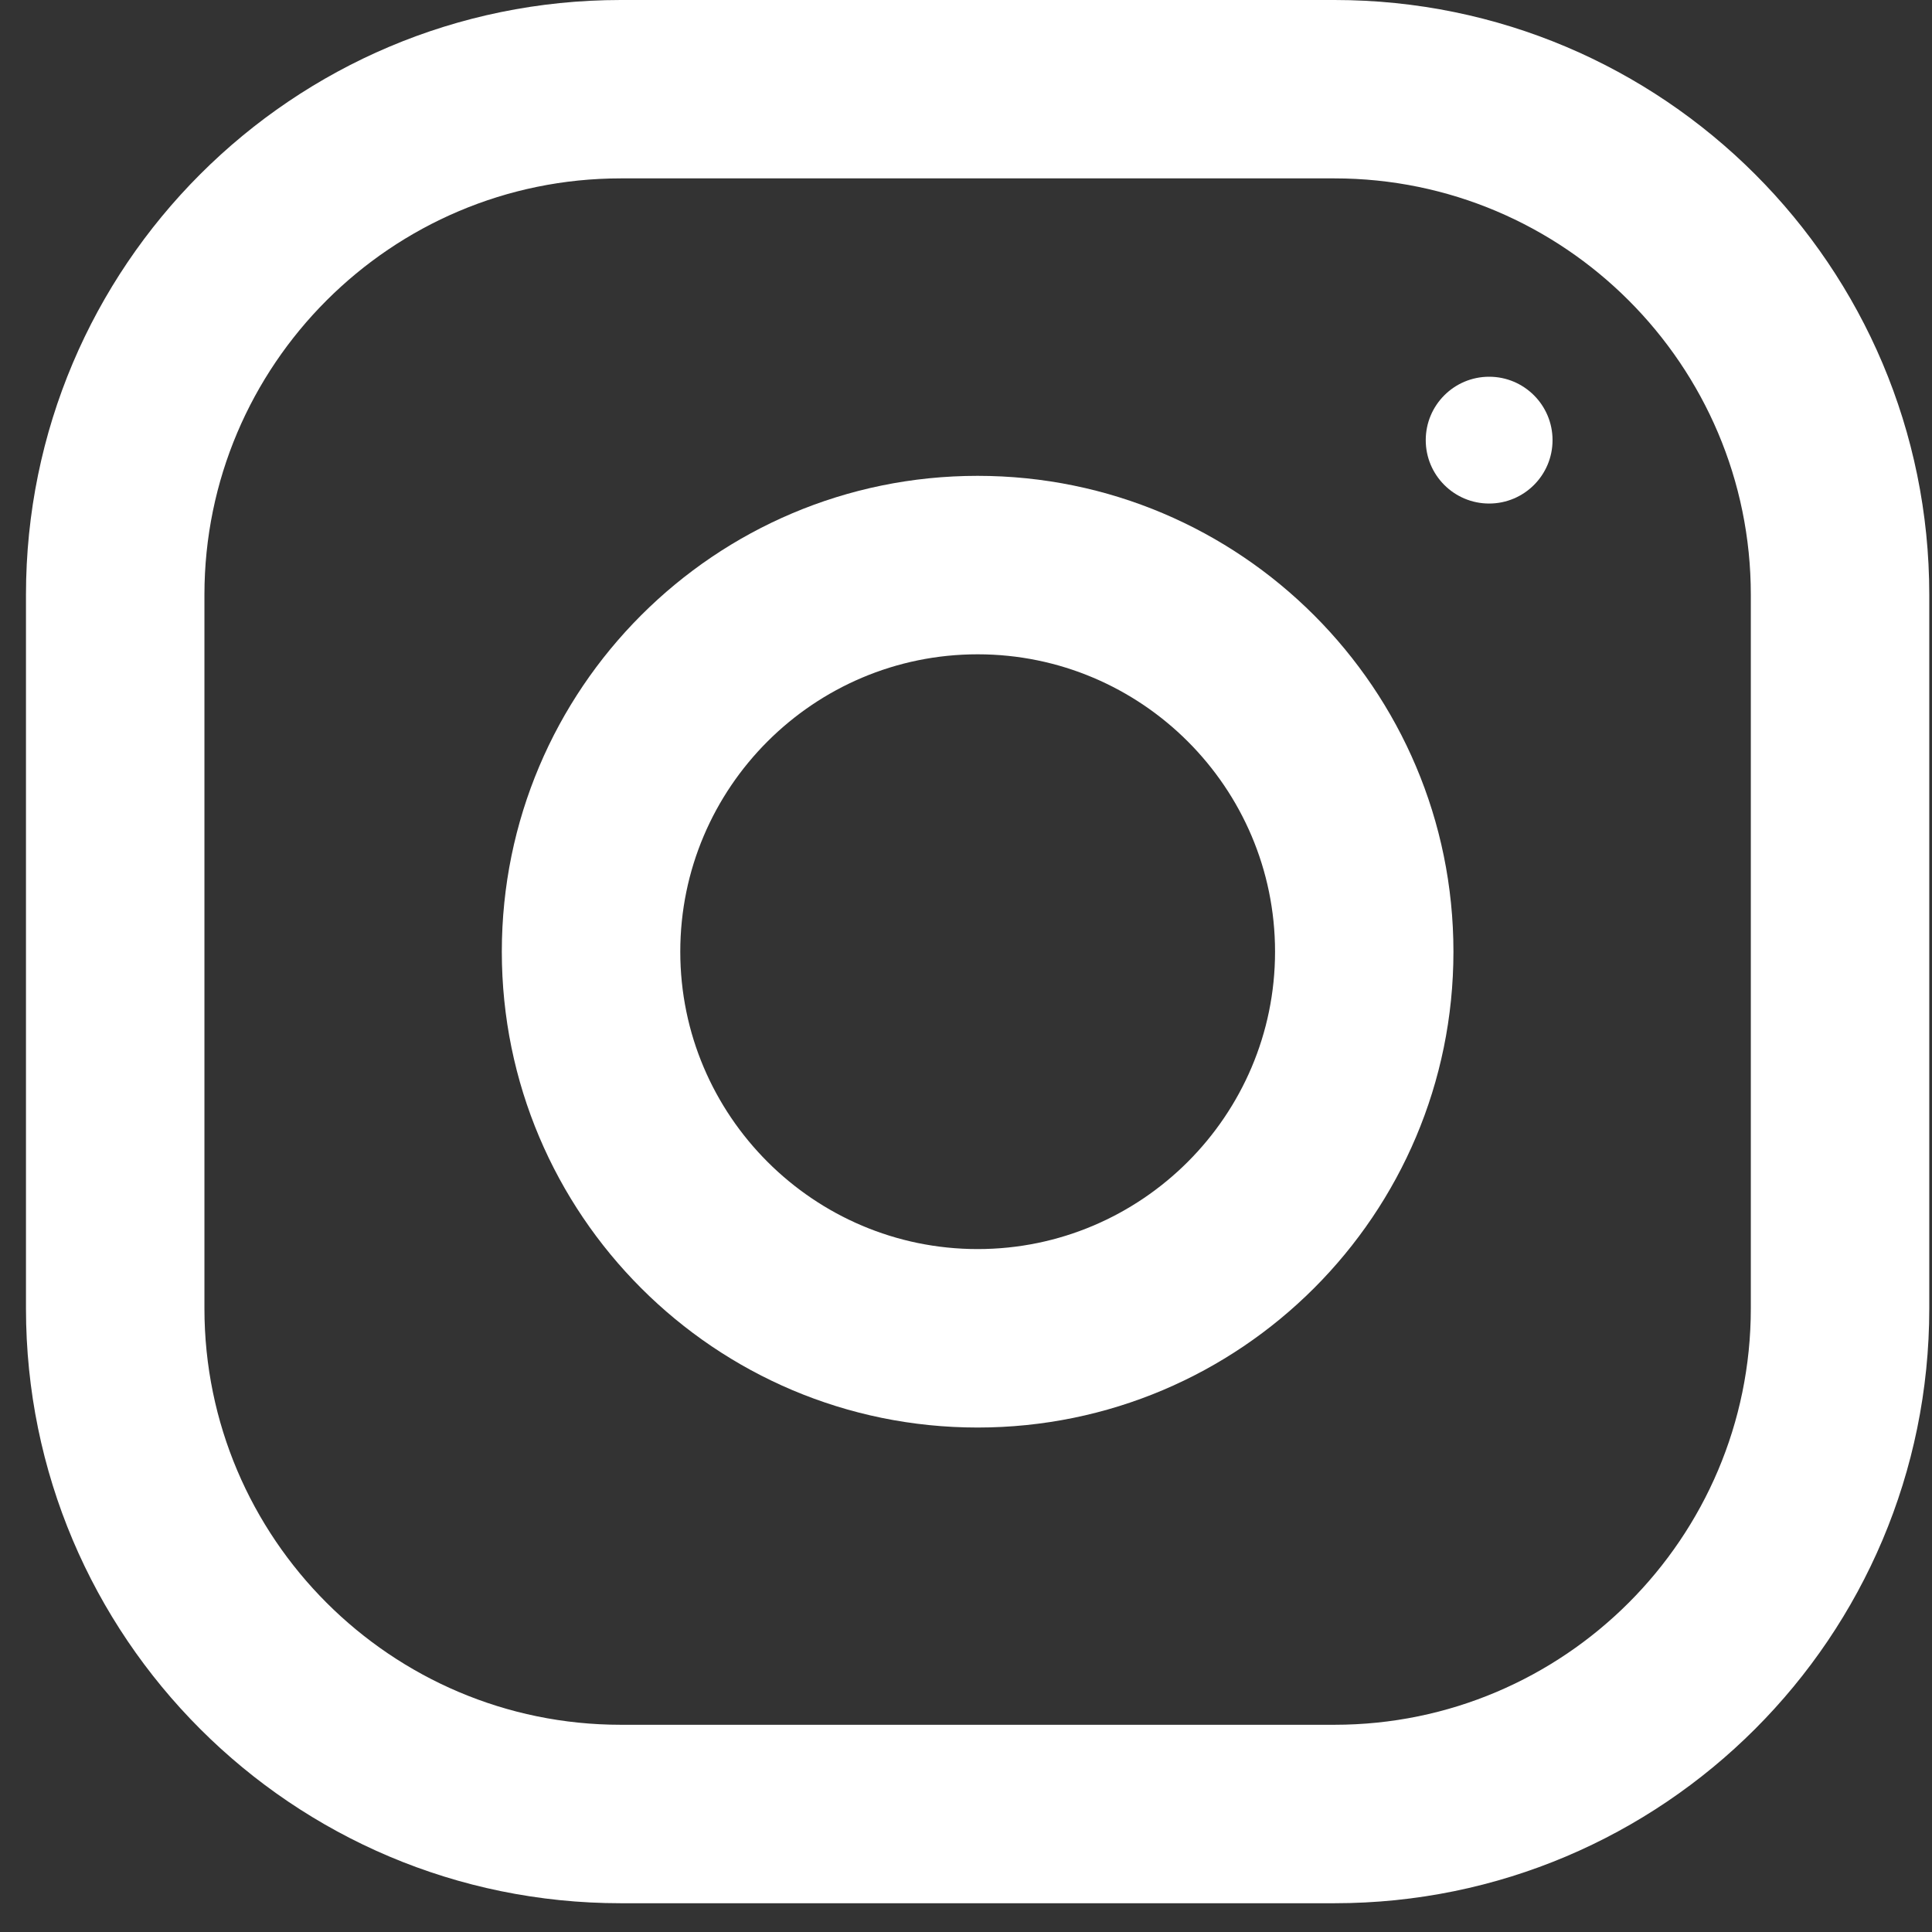 <svg width="27" height="27" viewBox="0 0 27 27" fill="none" xmlns="http://www.w3.org/2000/svg">
<rect x="0" y="0" width="27" height="27" fill="#333333" stroke="none"/>
<path fill-rule="evenodd" clip-rule="evenodd" d="M8.675 0H18.65C23.24 0 26.962 3.722 26.962 8.312V18.286C26.962 22.876 23.24 26.598 18.65 26.598H8.675C4.086 26.598 0.363 22.876 0.363 18.286V8.312C0.363 3.722 4.086 0 8.675 0ZM18.65 24.104C21.858 24.104 24.468 21.494 24.468 18.286V8.312C24.468 5.103 21.858 2.493 18.65 2.493H8.675C5.467 2.493 2.857 5.103 2.857 8.312V18.286C2.857 21.494 5.467 24.104 8.675 24.104H18.65Z" fill="white"/>
<path fill-rule="evenodd" clip-rule="evenodd" d="M7.013 13.3C7.013 9.628 9.99 6.65 13.662 6.65C17.335 6.65 20.312 9.628 20.312 13.3C20.312 16.972 17.335 19.95 13.662 19.95C9.99 19.95 7.013 16.972 7.013 13.3ZM9.507 13.3C9.507 15.59 11.372 17.456 13.663 17.456C15.953 17.456 17.819 15.59 17.819 13.3C17.819 11.007 15.953 9.144 13.663 9.144C11.372 9.144 9.507 11.007 9.507 13.3Z" fill="white"/>
<circle cx="20.811" cy="6.151" r="0.886" fill="white"/>
</svg>
